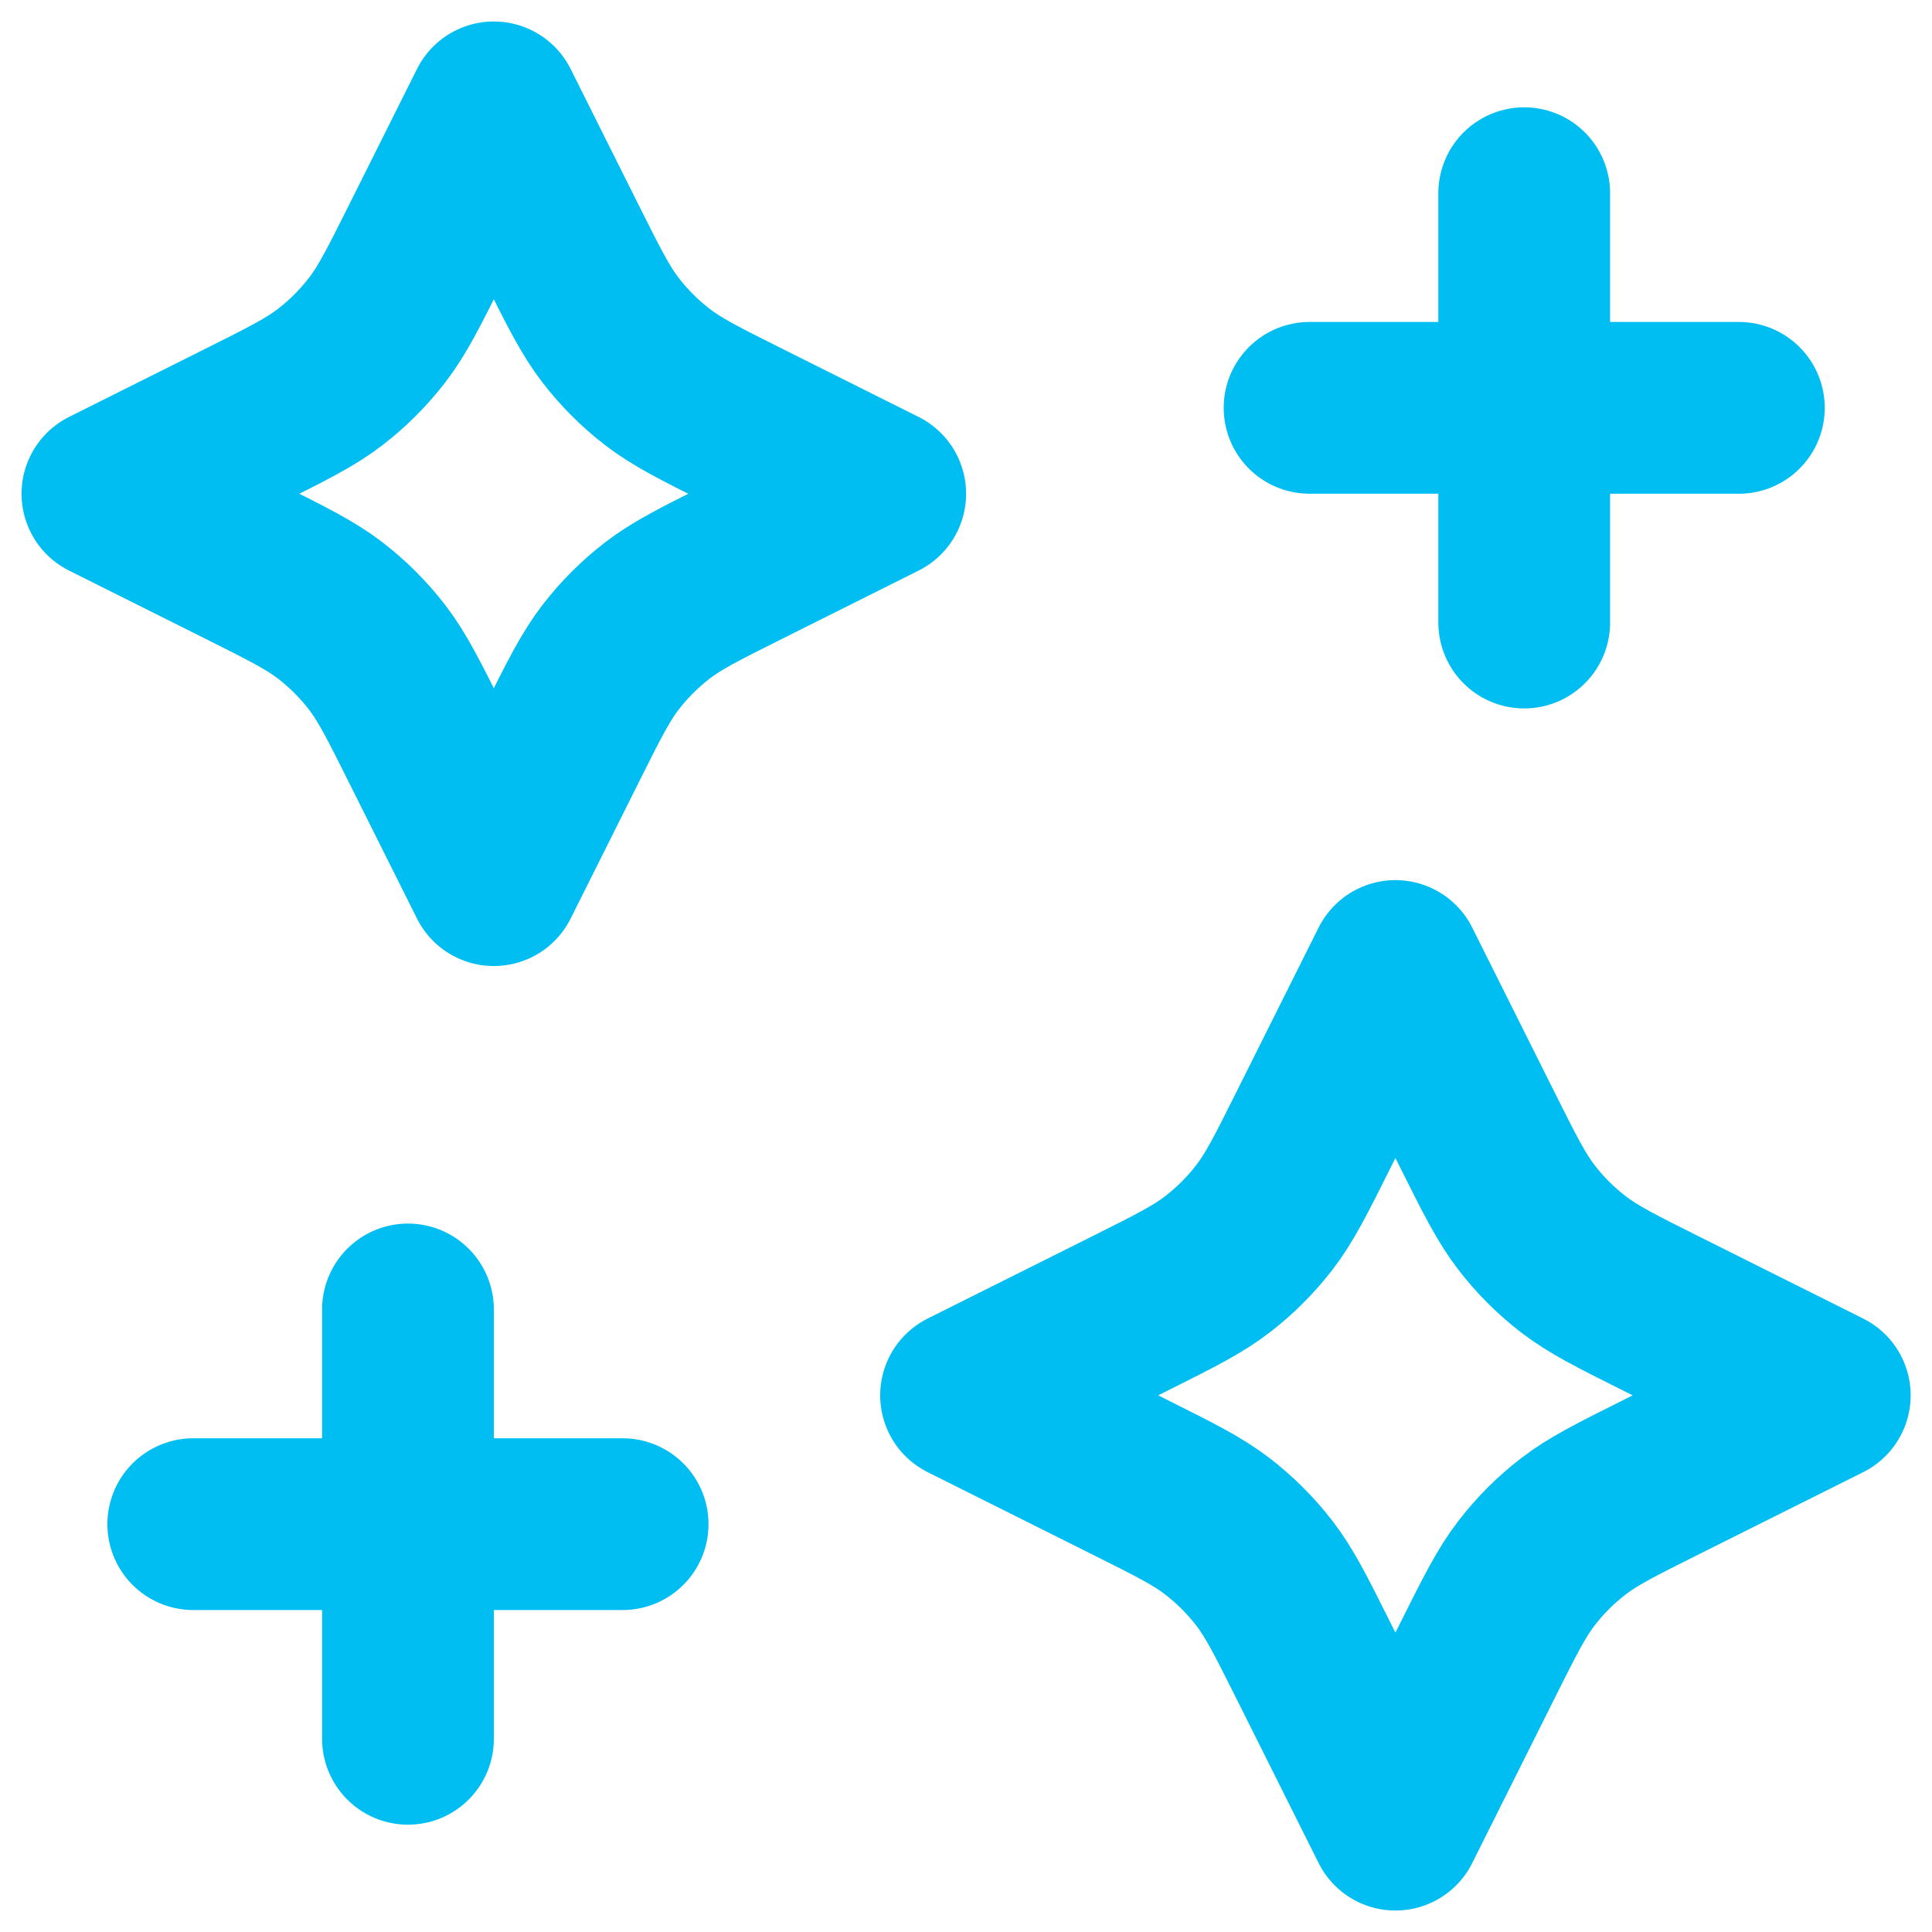 <svg width="30" height="30" viewBox="0 0 30 30" fill="none" xmlns="http://www.w3.org/2000/svg">
<path d="M23.668 9.667V3M6.335 27V20.333M20.335 6.333H27.001M3.001 23.667H9.668M7.668 1.667L6.622 3.759C6.268 4.467 6.091 4.821 5.855 5.127C5.645 5.399 5.401 5.644 5.129 5.853C4.822 6.09 4.468 6.267 3.76 6.621L1.668 7.667L3.76 8.713C4.468 9.067 4.822 9.244 5.129 9.48C5.401 9.69 5.645 9.934 5.855 10.206C6.091 10.513 6.268 10.867 6.622 11.575L7.668 13.667L8.714 11.575C9.068 10.867 9.245 10.513 9.481 10.206C9.691 9.934 9.935 9.69 10.207 9.48C10.514 9.244 10.868 9.067 11.576 8.713L13.668 7.667L11.576 6.621C10.868 6.267 10.514 6.09 10.207 5.853C9.935 5.644 9.691 5.399 9.481 5.127C9.245 4.821 9.068 4.467 8.714 3.759L7.668 1.667ZM21.668 15L20.4 17.536C20.046 18.244 19.869 18.598 19.632 18.905C19.422 19.177 19.178 19.421 18.906 19.631C18.6 19.867 18.246 20.045 17.538 20.399L15.001 21.667L17.538 22.935C18.246 23.289 18.6 23.466 18.906 23.702C19.178 23.912 19.422 24.156 19.632 24.428C19.869 24.735 20.046 25.089 20.4 25.797L21.668 28.333L22.936 25.797C23.29 25.089 23.467 24.735 23.704 24.428C23.913 24.156 24.157 23.912 24.43 23.702C24.736 23.466 25.09 23.289 25.798 22.935L28.335 21.667L25.798 20.399C25.09 20.045 24.736 19.867 24.43 19.631C24.157 19.421 23.913 19.177 23.704 18.905C23.467 18.598 23.29 18.244 22.936 17.536L21.668 15Z" stroke="#00BEF2" stroke-width="2.667" stroke-linecap="round" stroke-linejoin="round"/>
</svg>
